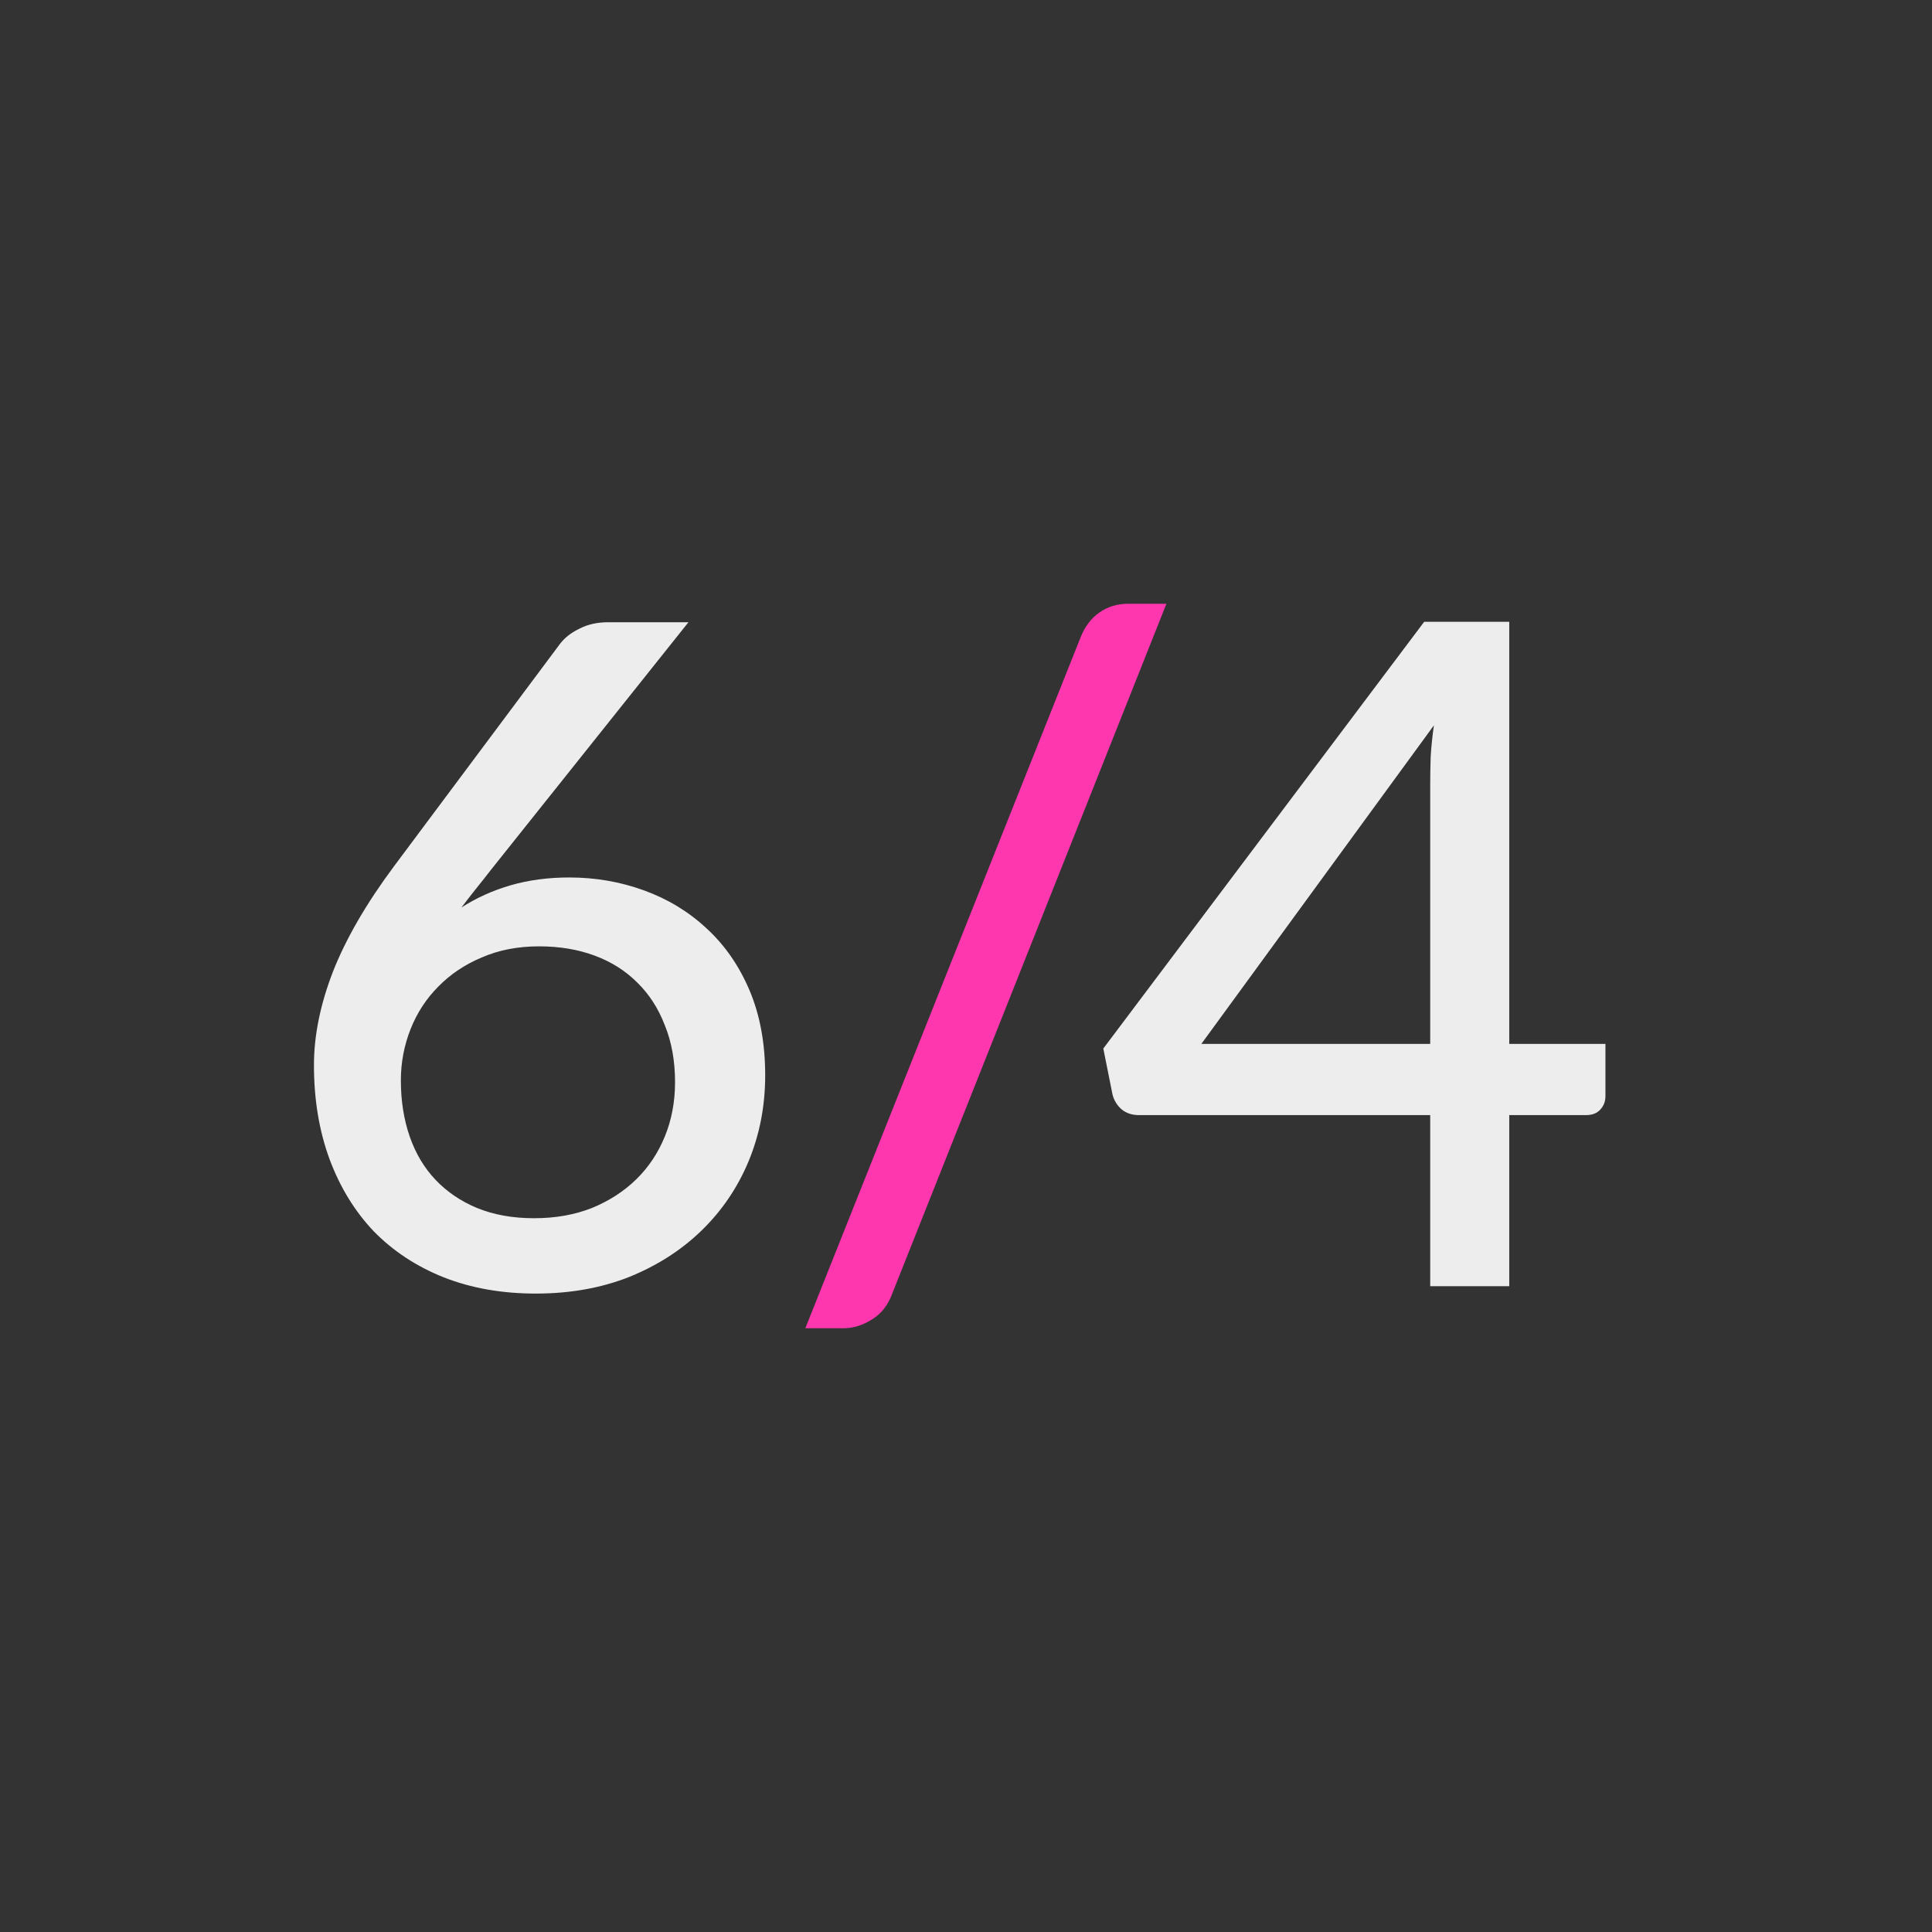 <?xml version="1.0" encoding="utf-8"?>
<svg width="80" height="80" viewBox="0 0 80 80" fill="none" xmlns="http://www.w3.org/2000/svg">
<rect x="0" y="0" width="80" height="80" fill="#333333" stroke="none"/>
<path d="M22.113 50.444C22.994 50.444 23.791 50.303 24.506 50.022C25.221 49.729 25.833 49.333 26.344 48.835C26.855 48.337 27.25 47.744 27.531 47.055C27.812 46.366 27.952 45.619 27.952 44.815C27.952 43.934 27.812 43.149 27.531 42.46C27.263 41.758 26.88 41.165 26.382 40.68C25.897 40.195 25.31 39.824 24.621 39.569C23.932 39.314 23.166 39.186 22.323 39.186C21.443 39.186 20.652 39.339 19.95 39.646C19.248 39.939 18.648 40.341 18.15 40.852C17.652 41.35 17.269 41.937 17.001 42.613C16.733 43.29 16.599 43.998 16.599 44.738C16.599 45.581 16.721 46.353 16.963 47.055C17.206 47.757 17.563 48.357 18.035 48.854C18.507 49.352 19.082 49.742 19.758 50.022C20.447 50.303 21.232 50.444 22.113 50.444ZM20.352 35.989C20.135 36.27 19.918 36.544 19.701 36.812C19.497 37.068 19.299 37.323 19.107 37.578C19.72 37.182 20.396 36.876 21.137 36.659C21.89 36.442 22.7 36.334 23.568 36.334C24.653 36.334 25.687 36.512 26.669 36.87C27.652 37.227 28.514 37.75 29.254 38.44C30.007 39.129 30.601 39.984 31.035 41.005C31.468 42.026 31.685 43.2 31.685 44.528C31.685 45.791 31.456 46.978 30.996 48.089C30.537 49.186 29.886 50.144 29.043 50.96C28.214 51.764 27.218 52.403 26.057 52.875C24.895 53.334 23.606 53.564 22.189 53.564C20.786 53.564 19.516 53.341 18.38 52.894C17.256 52.447 16.293 51.816 15.489 50.999C14.697 50.169 14.085 49.173 13.651 48.012C13.217 46.838 13 45.536 13 44.106C13 42.881 13.262 41.592 13.785 40.239C14.321 38.874 15.163 37.419 16.312 35.874L23.185 26.666C23.377 26.41 23.645 26.2 23.989 26.034C24.334 25.855 24.729 25.766 25.176 25.766H28.507L20.352 35.989Z" fill="#EDEDED"/>
<path d="M59.222 43.226V32.505C59.222 32.135 59.228 31.745 59.241 31.337C59.266 30.916 59.311 30.482 59.375 30.035L49.745 43.226H59.222ZM66.478 43.226V45.389C66.478 45.606 66.407 45.791 66.267 45.944C66.127 46.098 65.929 46.174 65.674 46.174H62.495V53.258H59.222V46.174H47.16C46.88 46.174 46.644 46.098 46.452 45.944C46.261 45.779 46.133 45.574 46.069 45.332L45.686 43.417L58.973 25.747H62.495V43.226H66.478Z" fill="#EDEDED"/>
<path d="M36.946 53.564C36.768 54.049 36.487 54.407 36.104 54.636C35.721 54.879 35.325 55 34.917 55H33.347L44.758 26.359C44.936 25.925 45.191 25.593 45.523 25.364C45.868 25.121 46.264 25 46.71 25H48.299L36.946 53.564Z" fill="#FF37AF"/>
</svg>
